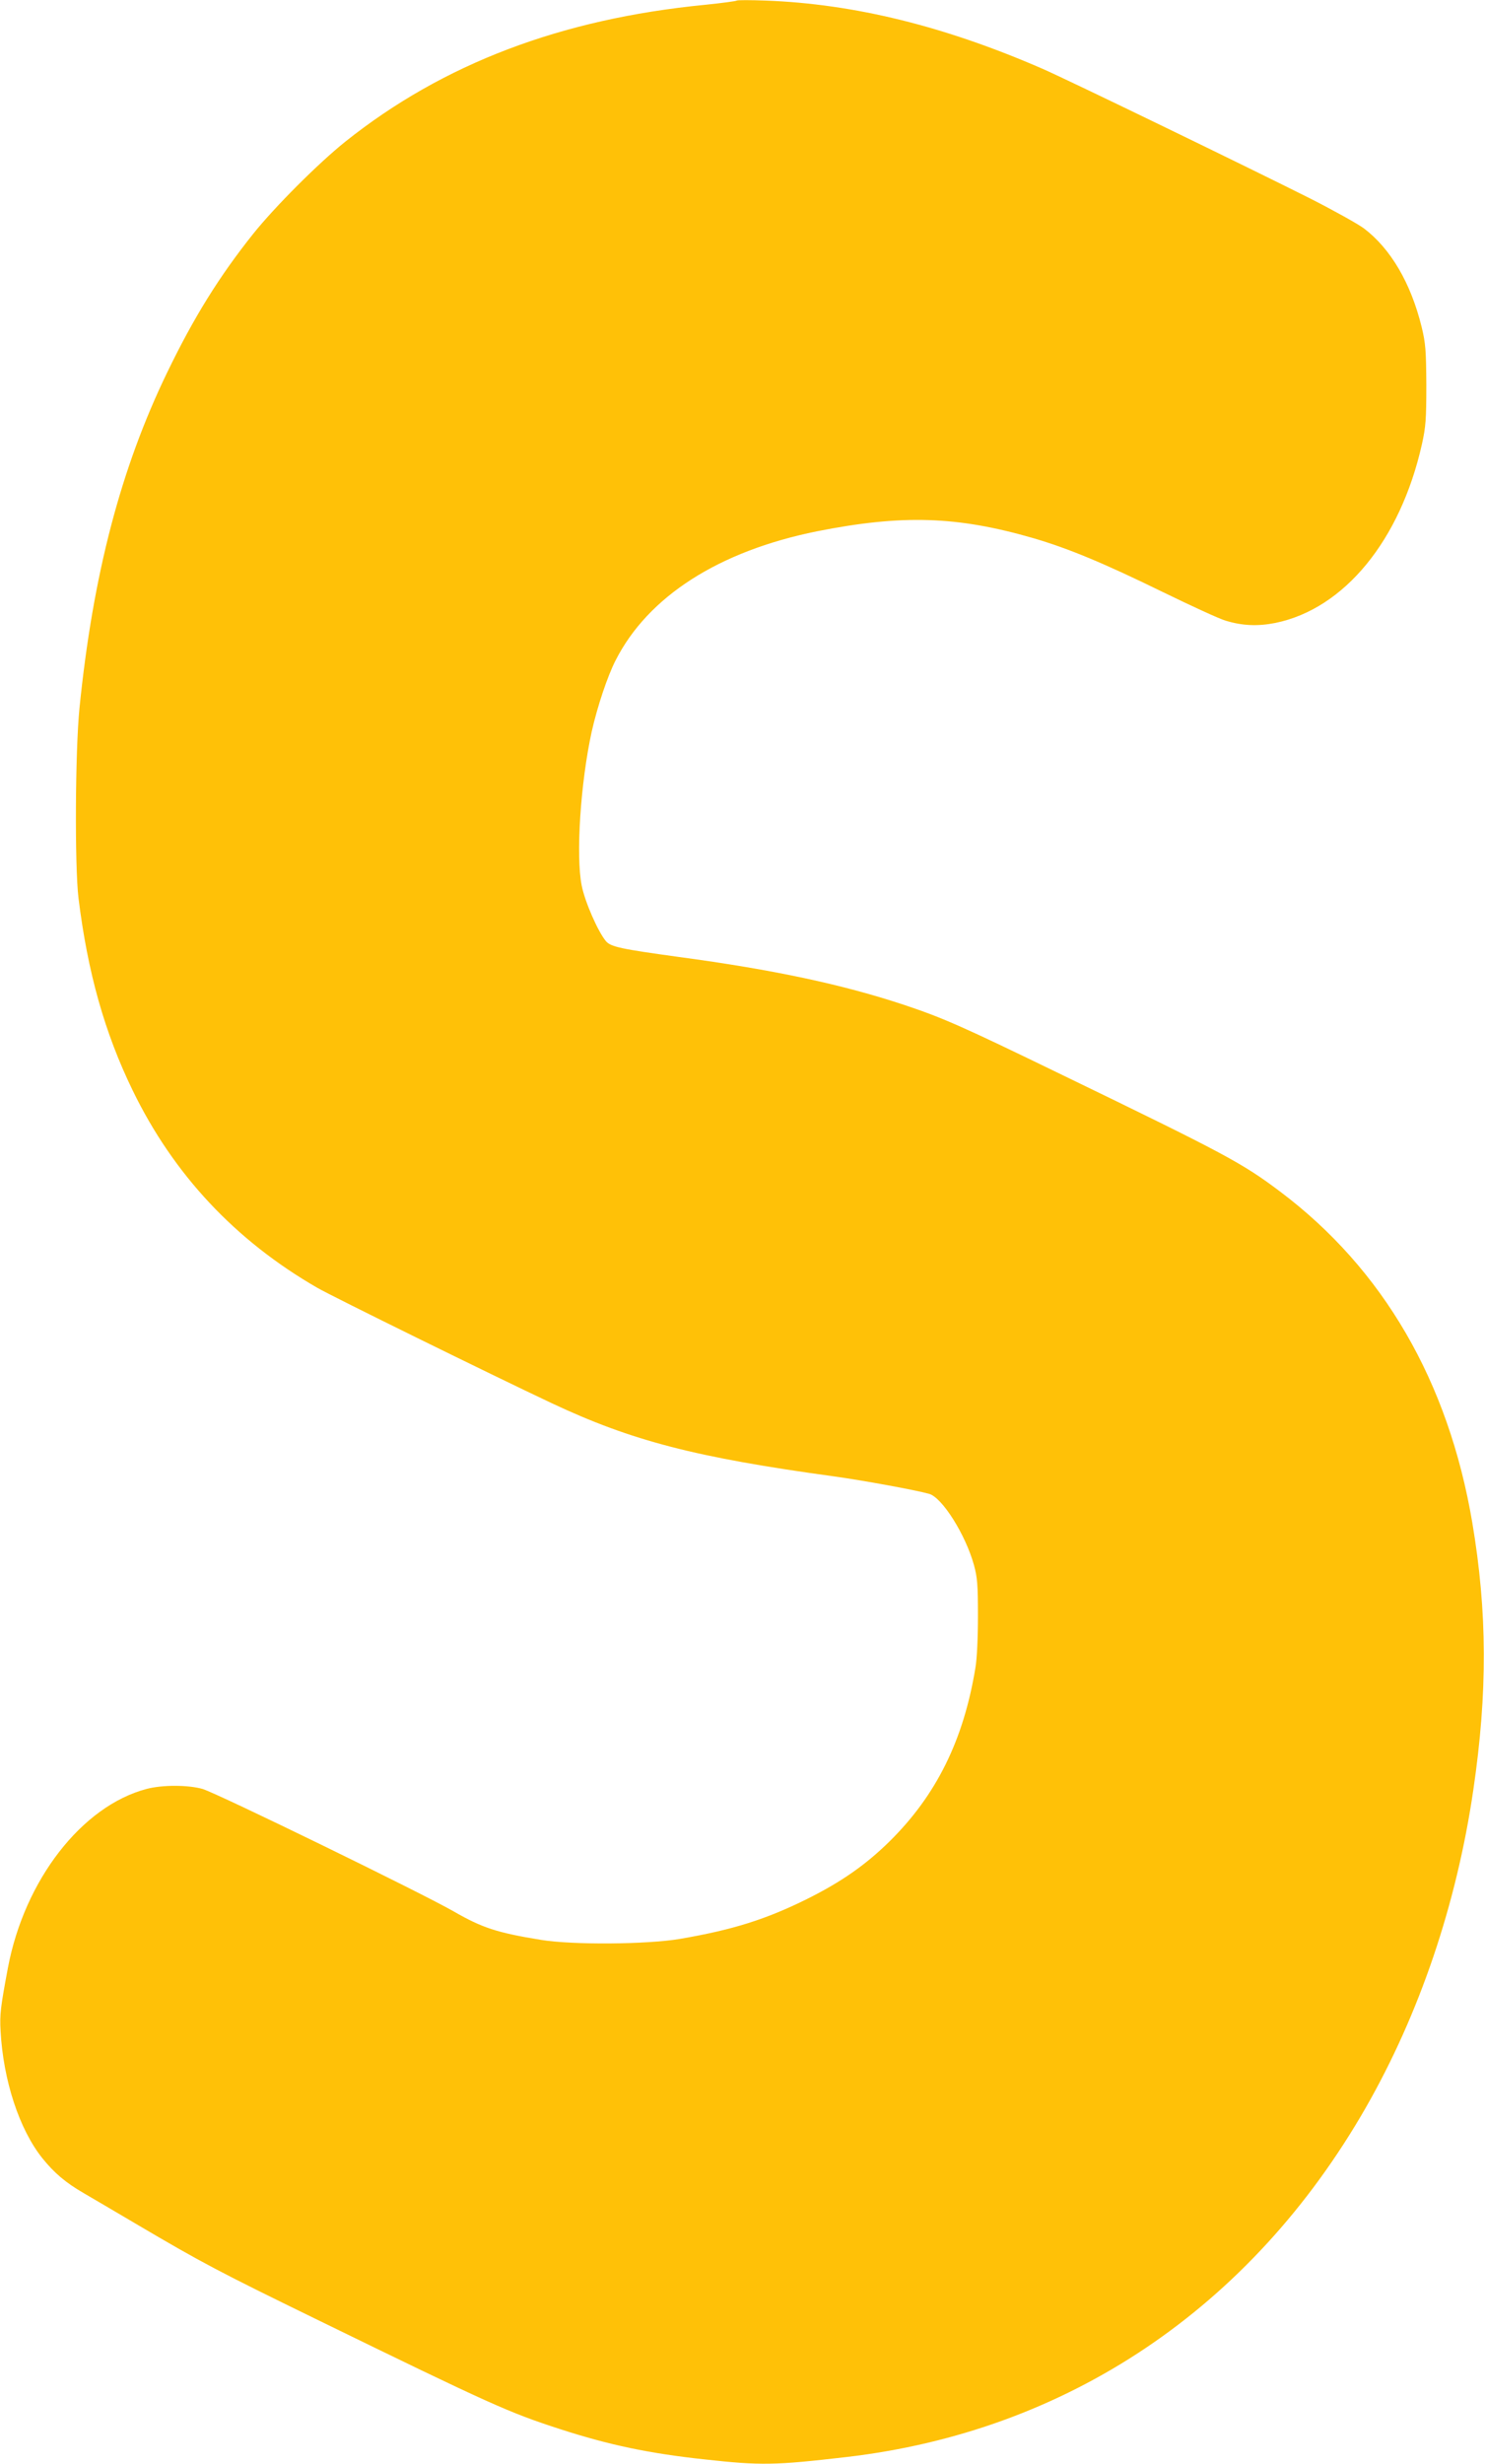 <?xml version="1.0" standalone="no"?>
<!DOCTYPE svg PUBLIC "-//W3C//DTD SVG 20010904//EN"
 "http://www.w3.org/TR/2001/REC-SVG-20010904/DTD/svg10.dtd">
<svg version="1.0" xmlns="http://www.w3.org/2000/svg"
 width="772pt" height="1280pt" viewBox="0 0 772 1280"
 preserveAspectRatio="xMidYMid meet">
<g transform="translate(0,1280) scale(0.1,-0.1)"
fill="#ffc107" stroke="none">
<path d="M3830 12797 c-3 -3 -77 -13 -165 -22 -748 -73 -1362 -306 -1870 -711
-141 -113 -366 -338 -479 -479 -177 -222 -308 -433 -446 -718 -243 -501 -387
-1054 -457 -1747 -22 -223 -25 -817 -5 -985 48 -388 136 -700 282 -1000 212
-436 533 -779 960 -1025 74 -43 897 -448 1220 -600 415 -195 746 -281 1470
-380 150 -21 418 -70 490 -90 68 -19 189 -211 233 -369 18 -65 21 -104 21
-266 0 -111 -5 -222 -13 -268 -62 -378 -204 -663 -446 -902 -124 -122 -251
-211 -430 -300 -214 -106 -386 -160 -660 -207 -171 -29 -560 -32 -723 -5 -228
37 -306 63 -452 147 -167 96 -1228 613 -1307 637 -74 21 -208 22 -291 0 -337
-89 -635 -474 -721 -930 -38 -203 -43 -243 -38 -327 14 -259 98 -512 217 -661
62 -77 121 -127 214 -181 39 -23 168 -98 286 -168 326 -192 418 -241 931 -491
906 -442 994 -481 1259 -567 256 -83 465 -127 754 -158 292 -32 361 -31 733
12 1151 133 2106 774 2703 1815 279 487 472 1056 559 1649 75 508 73 928 -5
1390 -124 733 -463 1317 -999 1720 -198 149 -286 196 -1135 607 -517 251 -614
294 -820 363 -320 106 -680 183 -1172 249 -297 41 -353 52 -378 82 -41 49
-109 203 -126 289 -31 155 -6 534 52 799 29 129 82 288 124 370 169 333 537
568 1047 671 444 88 728 79 1123 -35 185 -54 367 -130 672 -279 152 -74 300
-142 329 -150 88 -27 168 -30 259 -12 358 73 650 429 762 928 20 90 23 129 23
308 -1 180 -4 217 -24 300 -56 229 -161 408 -301 514 -33 24 -157 93 -277 154
-312 157 -1269 621 -1394 675 -508 221 -979 337 -1439 354 -80 3 -147 3 -150
0z"/>
</g>
</svg>
